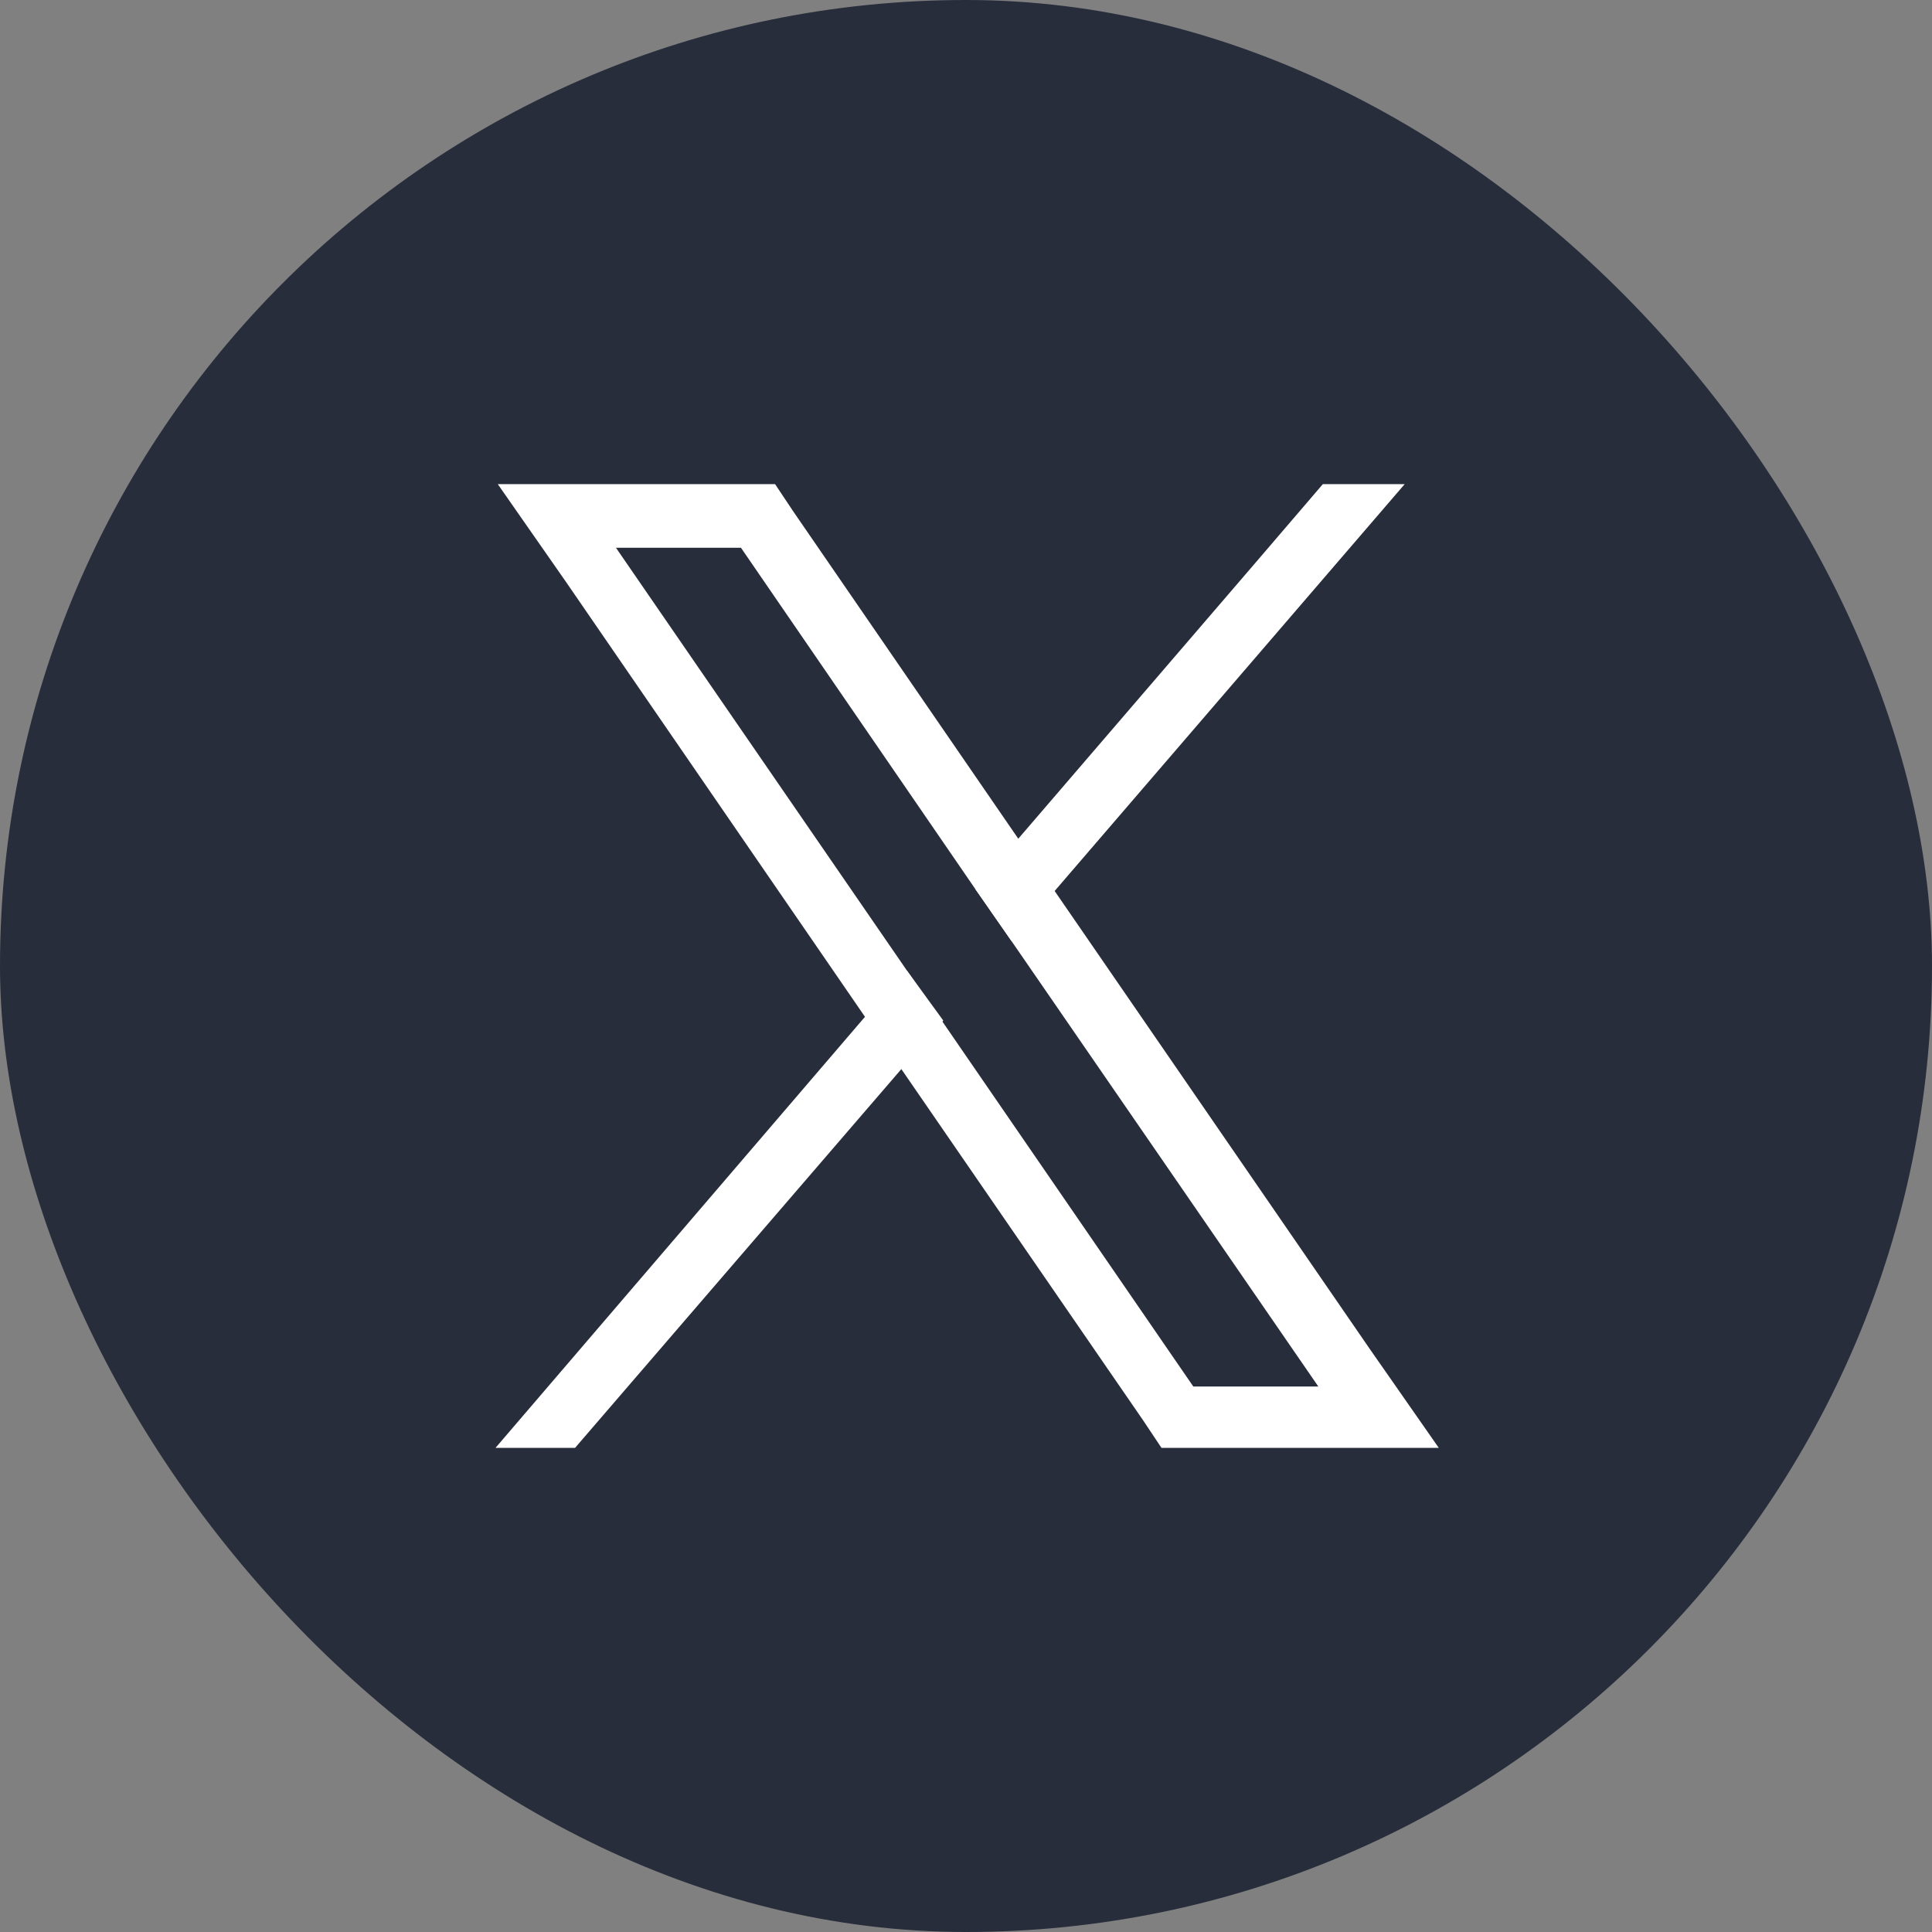<?xml version="1.0" encoding="UTF-8"?> <svg xmlns="http://www.w3.org/2000/svg" id="_Слой_1" data-name="Слой 1" version="1.1" viewBox="0 0 85 85"><rect x="0" y="0" width="85" height="85" fill="#808080" stroke="none"/><defs><style> .cls-1 { fill: #282d3c; } .cls-1, .cls-2 { stroke-width: 0px; } .cls-2 { fill: #fff; } </style></defs><rect class="cls-1" x="0" y="0" width="85" height="85" rx="42.5" ry="42.5"></rect><g><path class="cls-2" d="M60.3,59.4l-13.9-20.2-1.6-2.3-9.9-14.4-.8-1.2h-12.2l3,4.3,13.2,19.2,1.6,2.3,10.6,15.4.8,1.2h12.2l-3-4.3ZM52.5,61l-11-16-1.6-2.3-12.8-18.6h5.5l10.3,15,1.6,2.3,13.5,19.6h-5.5Z"></path><polygon class="cls-2" points="39.9 42.7 41.5 44.9 39.6 47.1 25.3 63.7 21.8 63.7 38 44.8 39.9 42.7"></polygon><polygon class="cls-2" points="61.8 21.3 46.4 39.2 44.5 41.4 42.9 39.1 44.8 36.9 55.2 24.8 58.2 21.3 61.8 21.3"></polygon></g></svg> 